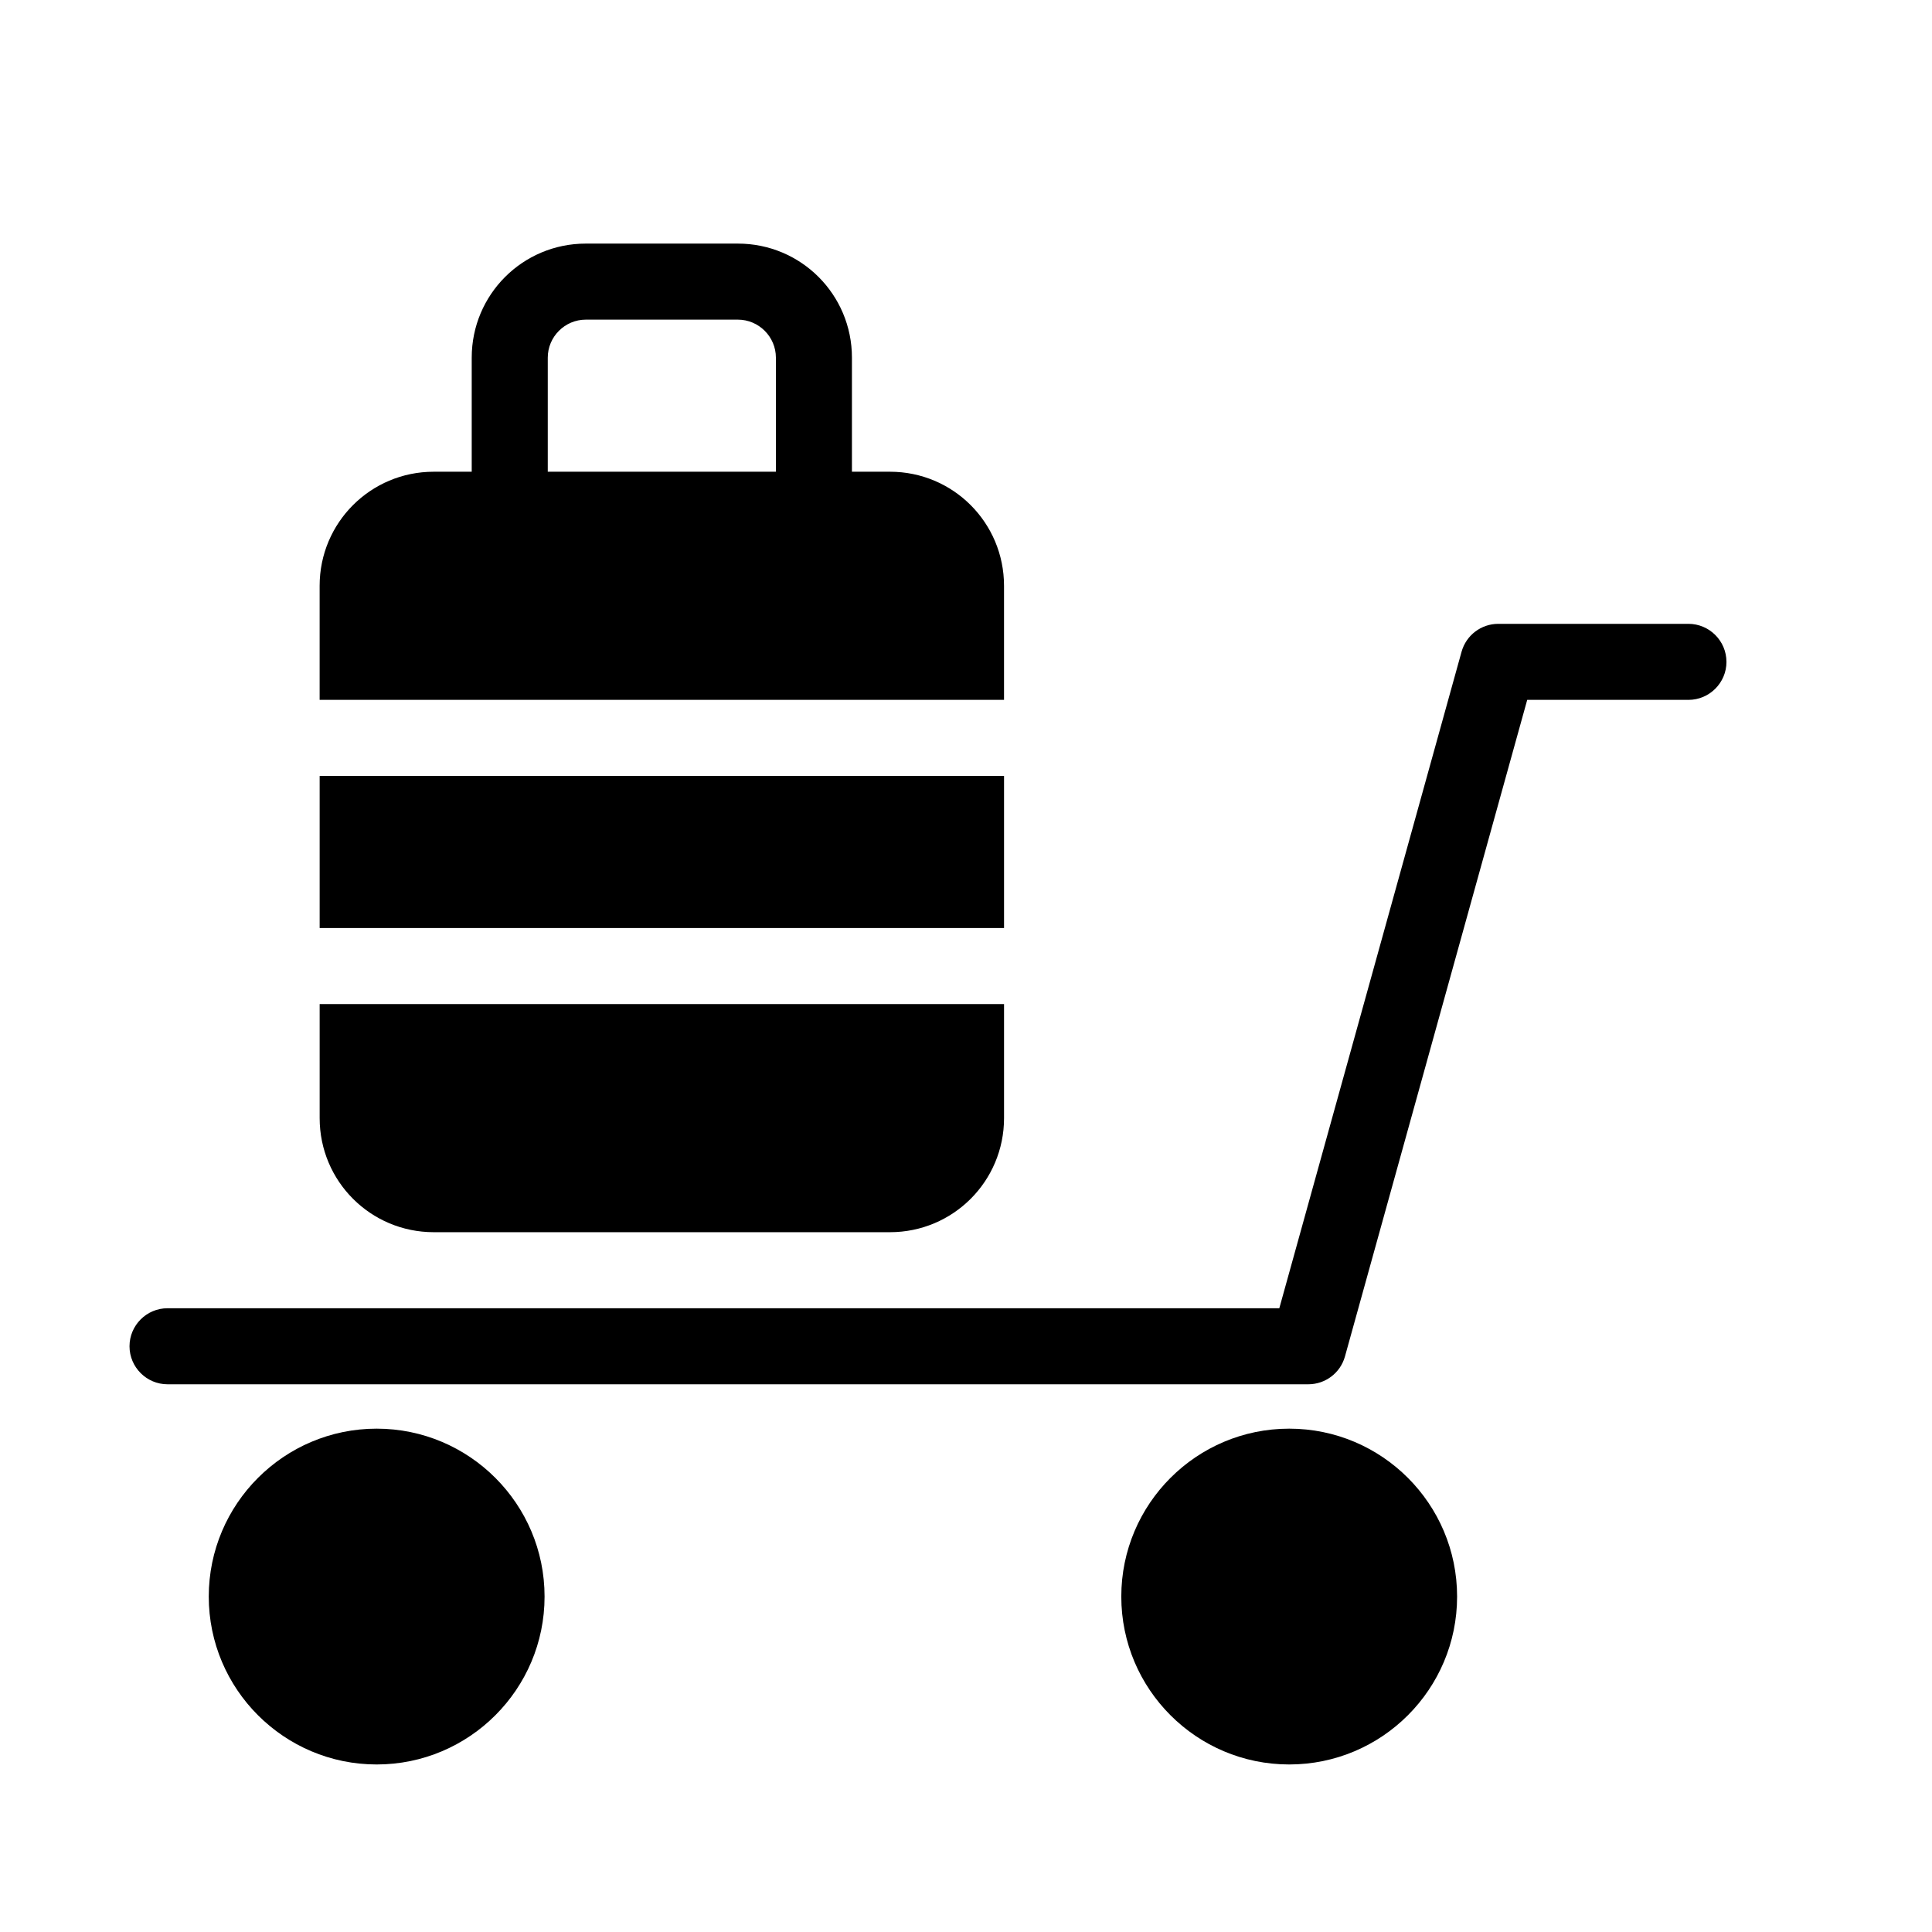 <?xml version="1.0" encoding="UTF-8"?>
<!-- Uploaded to: ICON Repo, www.svgrepo.com, Generator: ICON Repo Mixer Tools -->
<svg fill="#000000" width="800px" height="800px" version="1.1" viewBox="144 144 512 512" xmlns="http://www.w3.org/2000/svg">
 <path d="m243.82 522.61c-24.547 0-44.496 19.949-44.496 44.496 0 24.547 19.953 44.496 44.496 44.496 24.547 0 44.496-19.949 44.496-44.496 0-24.547-19.949-44.496-44.496-44.496zm241.83 0c-24.566 0-44.496 19.949-44.496 44.496 0 24.547 19.934 44.496 44.496 44.496 24.566 0 44.496-19.949 44.496-44.496 0.004-24.547-19.93-44.496-44.496-44.496zm115.88-203.21c0 5.559-4.535 10.074-10.078 10.074h-42.723l-48.305 174.02c-1.23 4.375-5.199 7.356-9.734 7.356h-302.29c-5.562 0-10.078-4.535-10.078-10.078 0.004-5.539 4.516-10.074 10.078-10.074h294.63l48.305-174c1.23-4.371 5.199-7.375 9.734-7.375h50.379c5.543 0 10.078 4.516 10.078 10.078zm-191.45 30.227v40.305h-181.37v-40.305zm-181.37 60.457h181.37v30.23c0 16.727-13.504 30.23-30.23 30.23h-120.91c-16.723-0.004-30.227-13.504-30.227-30.23zm151.14-141.07h-10.078v-30.227c0-16.727-13.5-30.23-30.227-30.23h-40.305c-16.727 0-30.23 13.504-30.23 30.23v30.227h-10.074c-16.727 0-30.23 13.504-30.23 30.23v30.227h181.37v-30.227c0-16.727-13.5-30.23-30.227-30.23zm-30.23 0h-60.457v-30.227c0-5.543 4.535-10.078 10.078-10.078h40.305c5.539 0 10.074 4.535 10.074 10.078z"/>
</svg>